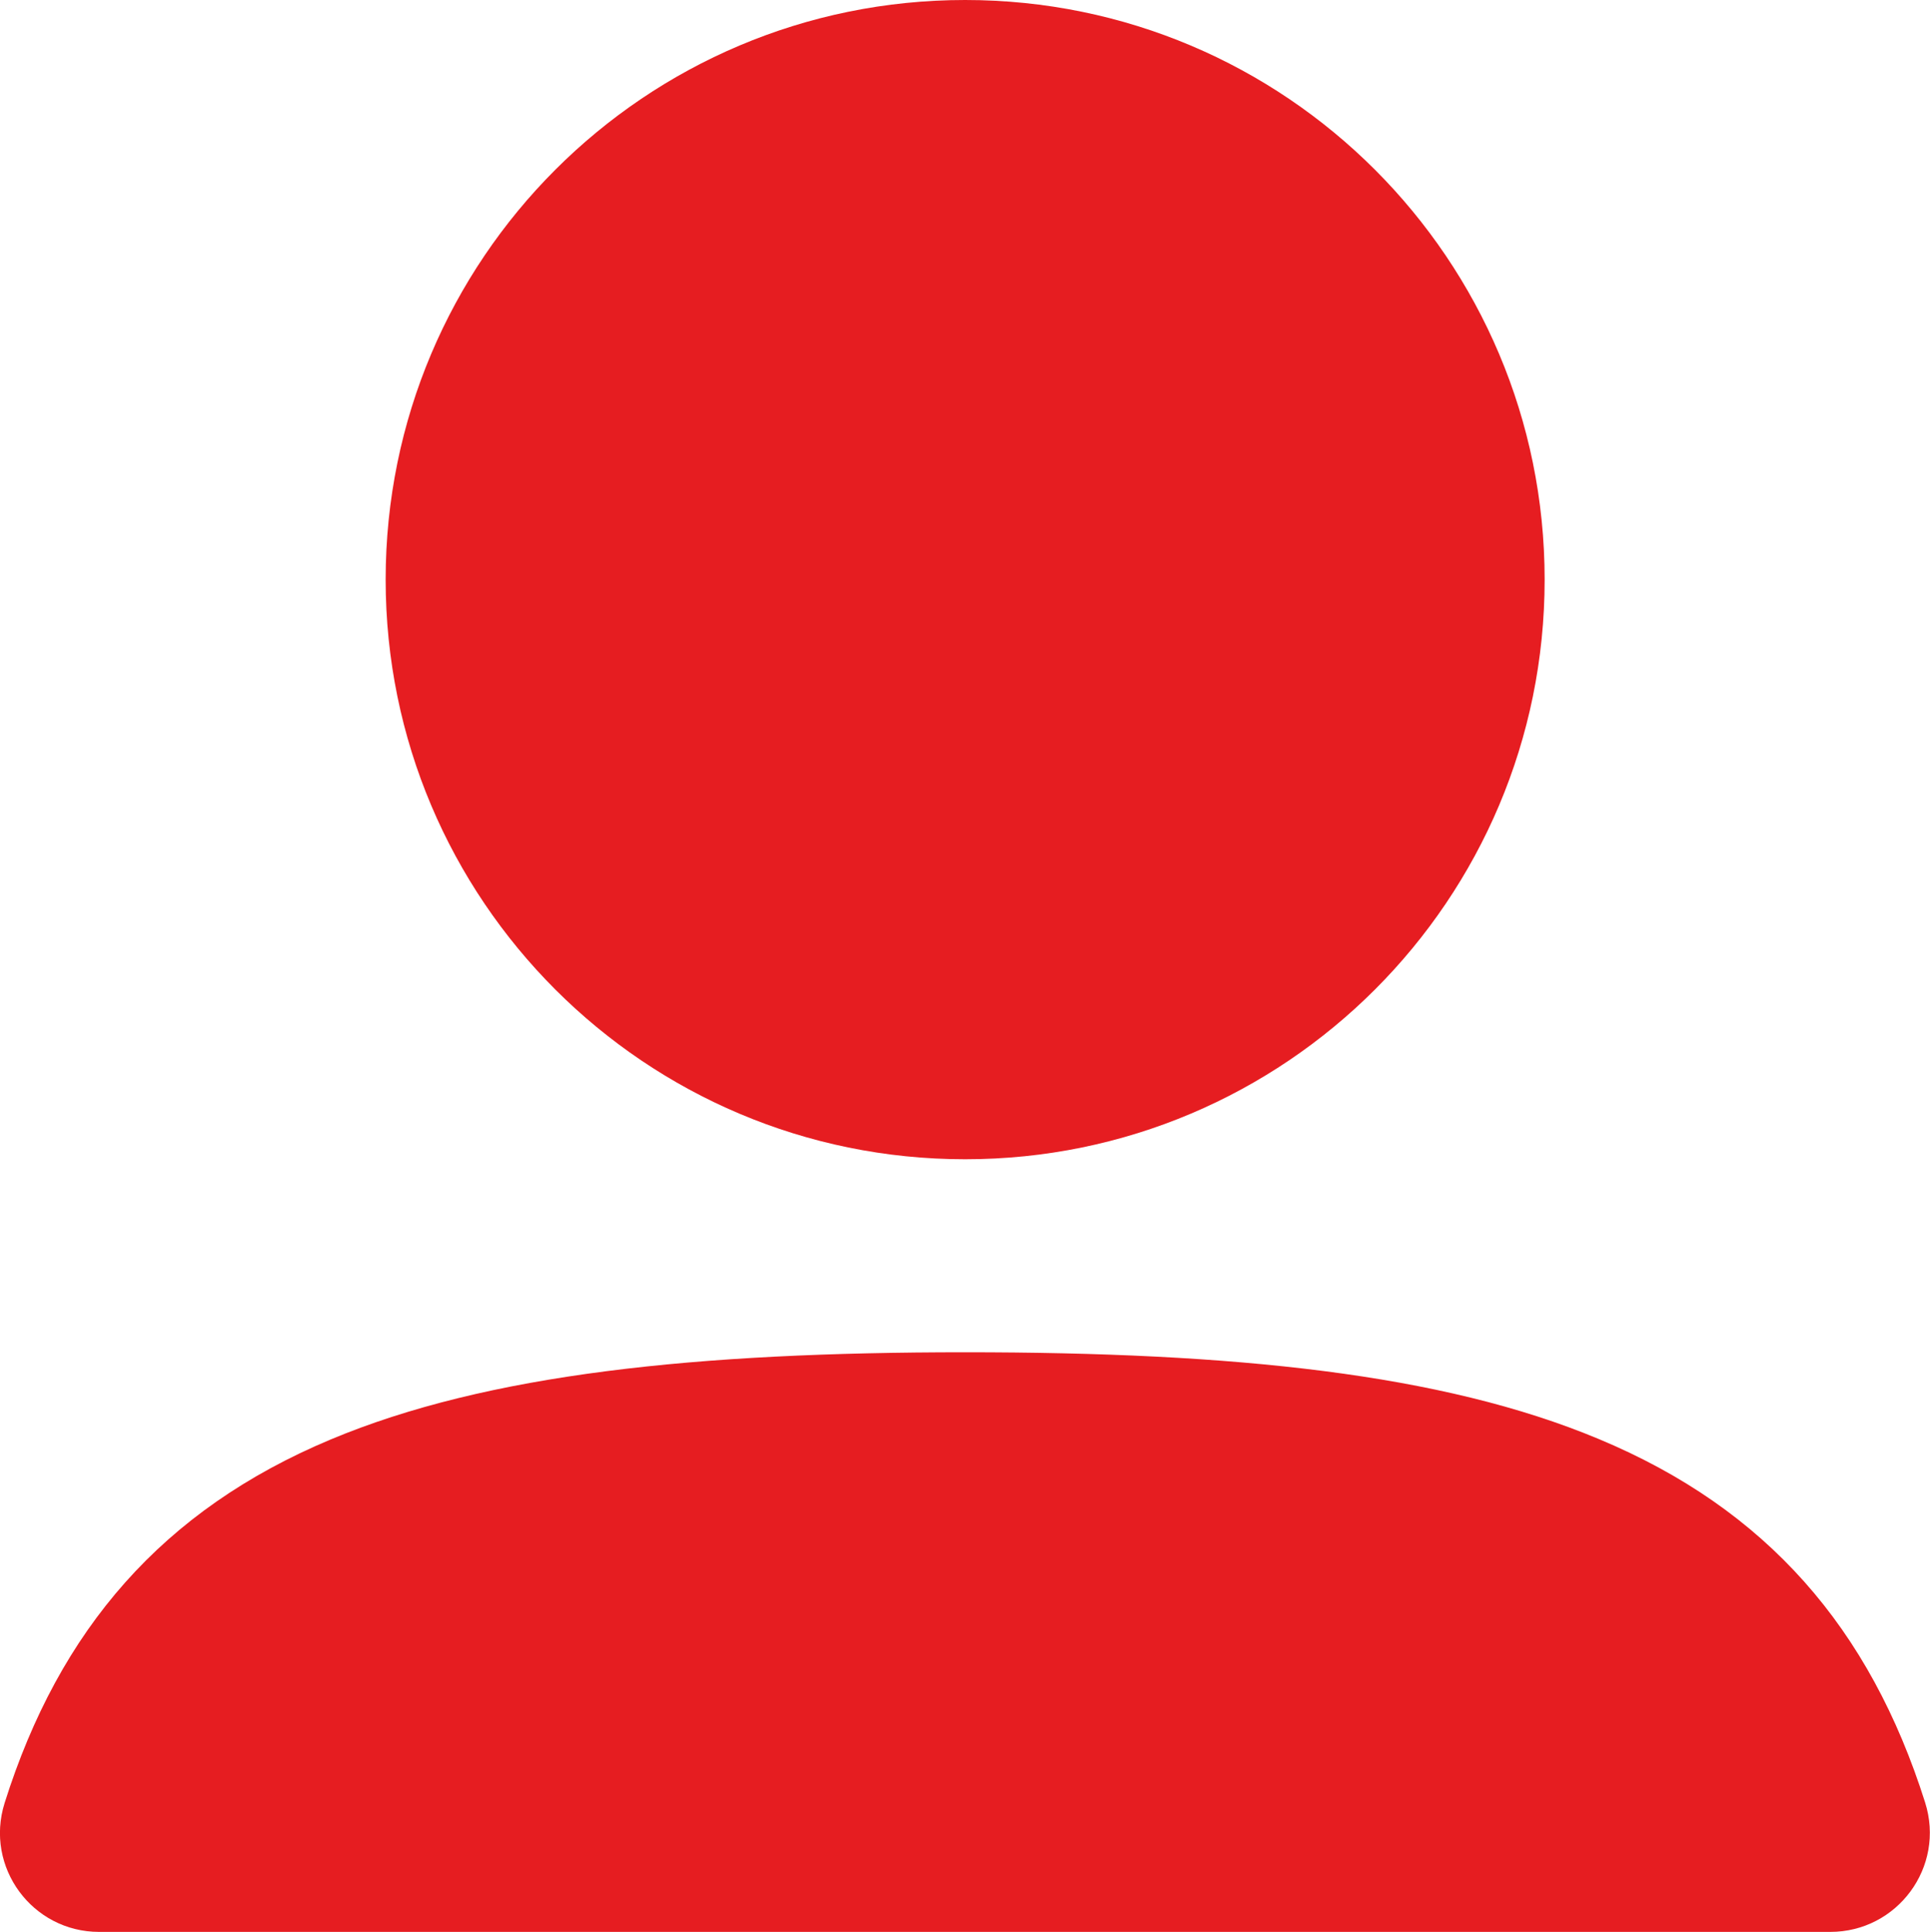 <?xml version="1.0" encoding="UTF-8"?>
<svg id="Layer_1" data-name="Layer 1" xmlns="http://www.w3.org/2000/svg" viewBox="0 0 666.1 666.7">
  <defs>
    <style>
      .cls-1 {
        fill: #e61d21;
        fill-rule: evenodd;
        stroke-width: 0px;
      }
    </style>
  </defs>
  <path class="cls-1" d="M133.1,200C133.1,89.5,222.6,0,333.1,0s200,89.5,200,200-89.5,200-200,200-200-89.5-200-200Z"/>
  <path class="cls-1" d="M114.1,496.7c54.2-22.7,126.4-30.1,219-30.1s164.5,7.3,218.6,29.9c58.1,24.2,93.7,65.4,112.7,125.4,7.1,22.3-9.6,44.7-32.7,44.7H34.2c-23,0-39.6-22.3-32.6-44.5,18.9-59.9,54.5-101.1,112.5-125.4Z"/>
</svg>